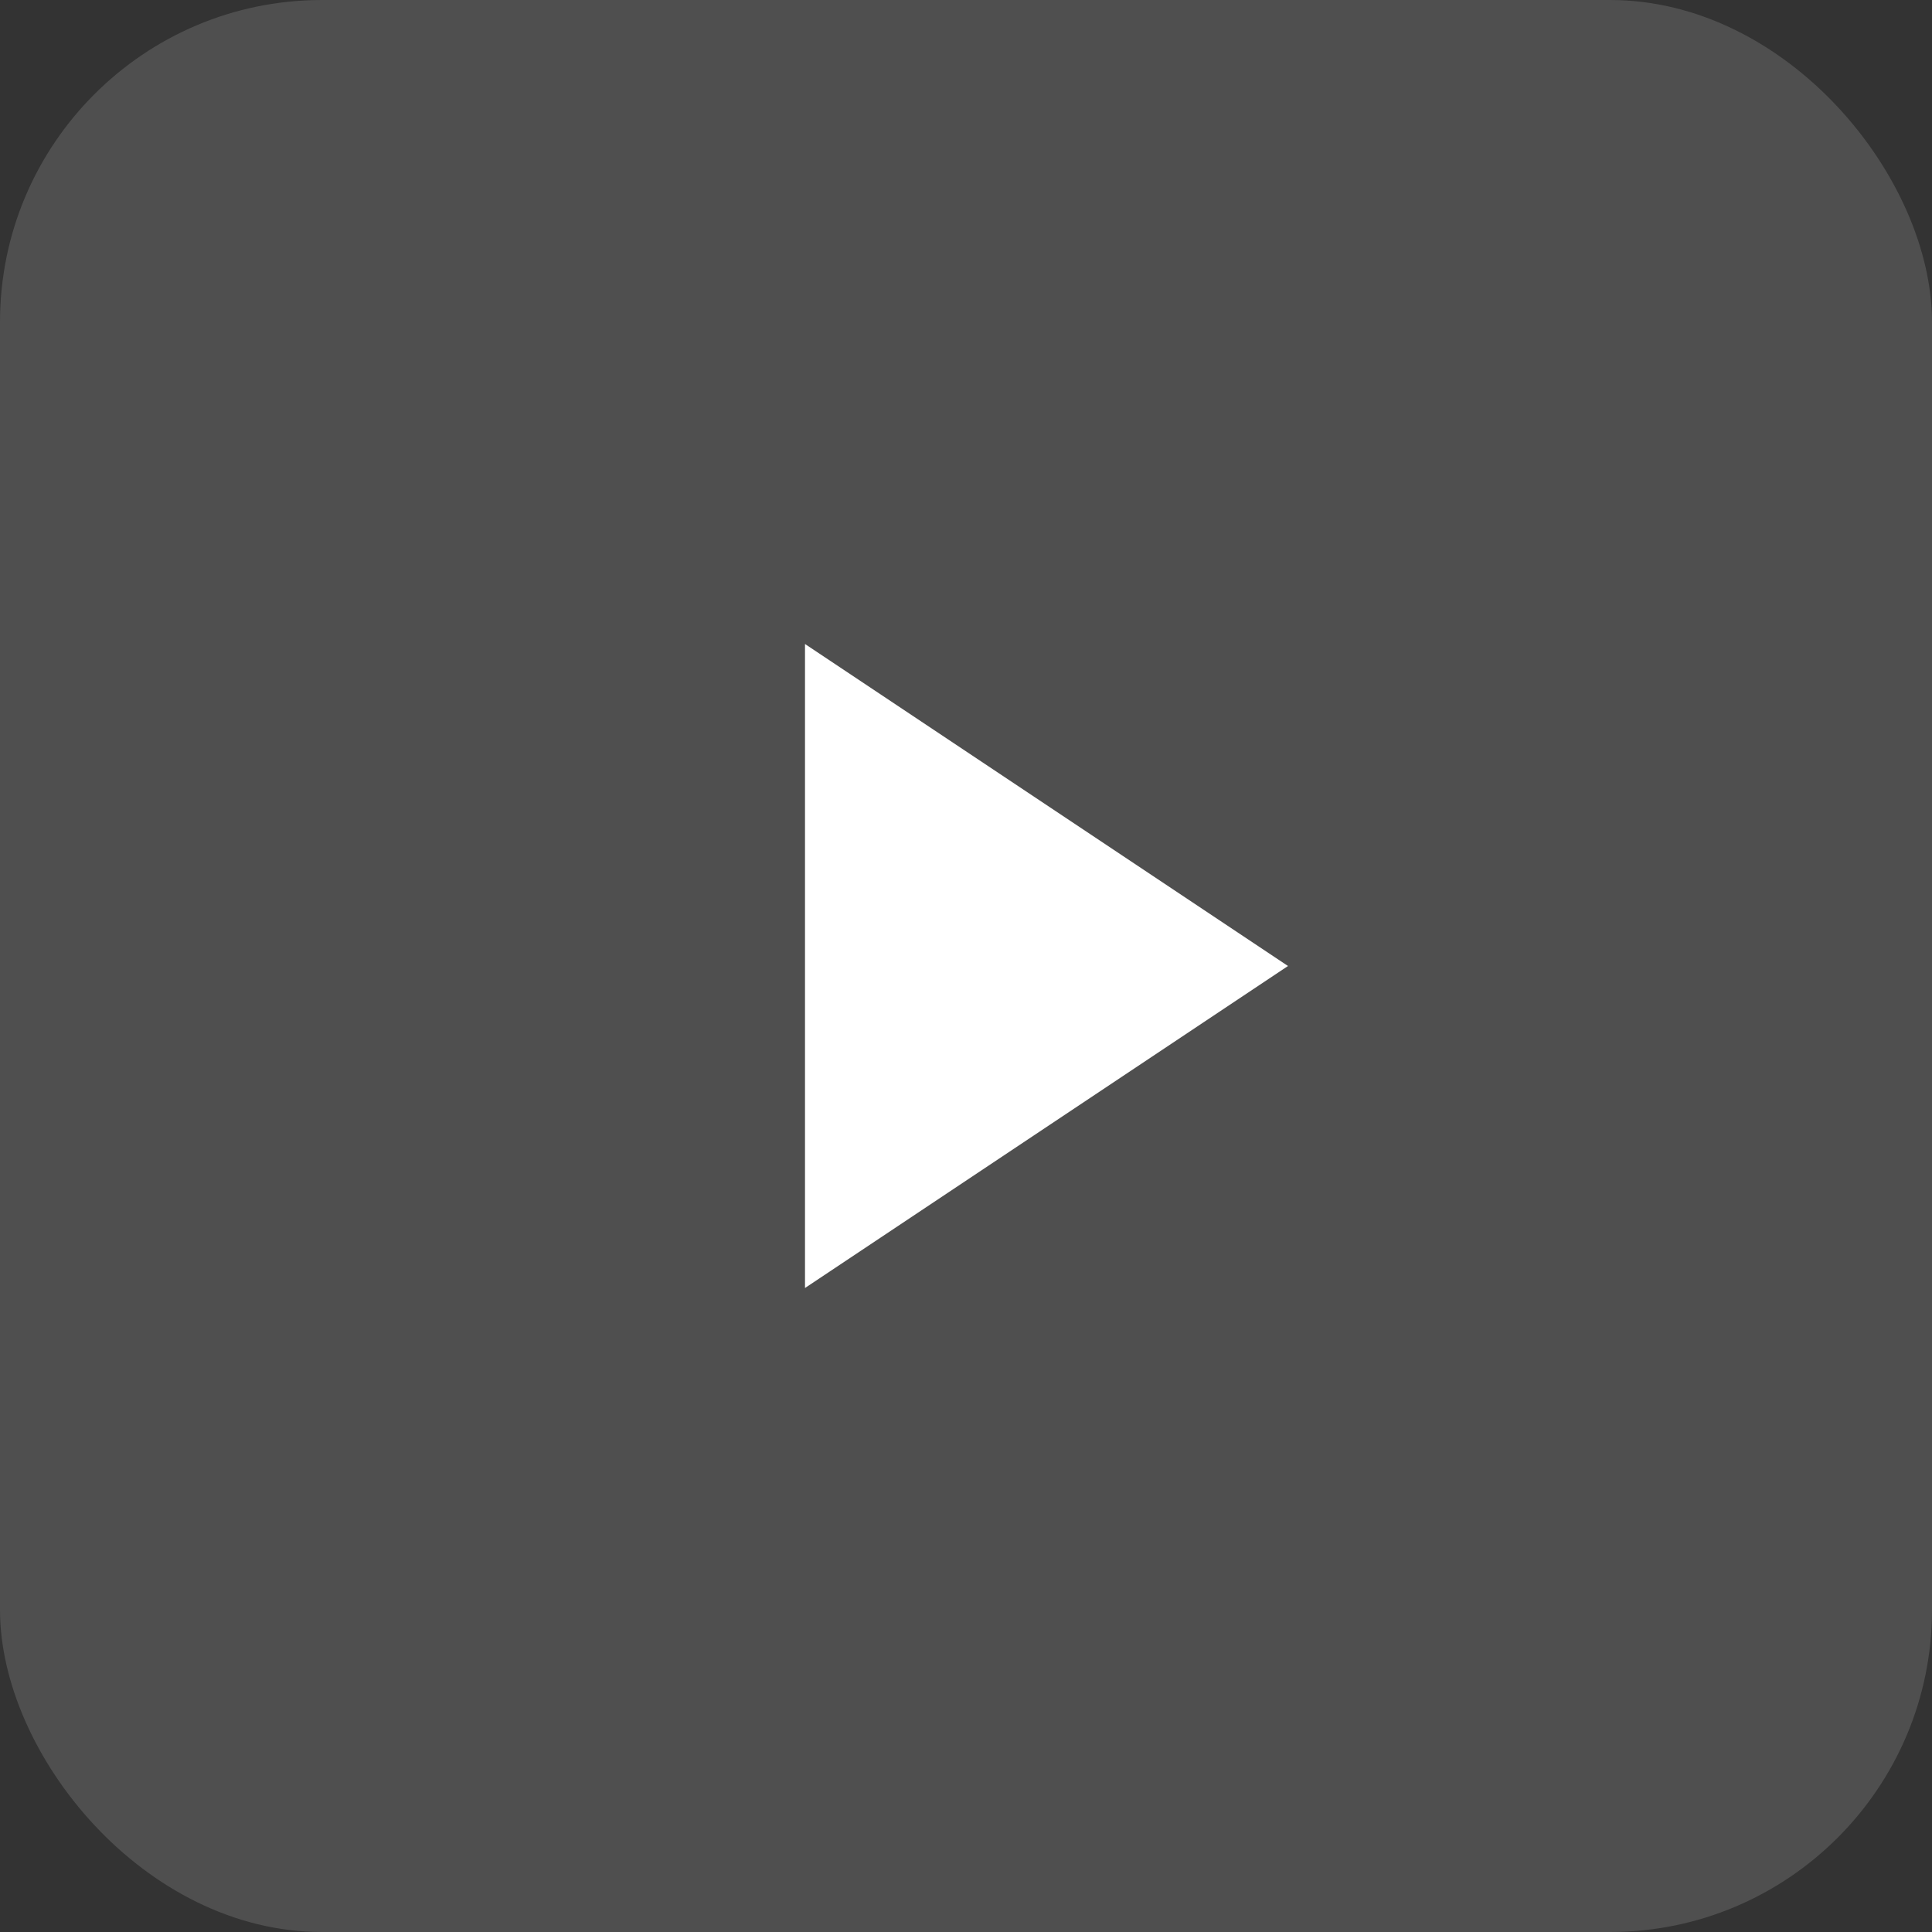 <svg xmlns="http://www.w3.org/2000/svg" width="18" height="18" viewBox="0 0 24 24" fill="none">
	<rect x="0" y="0" width="24" height="24" fill="#333333" stroke="none"/>
	<rect width="24" height="24" rx="4" fill="white" fill-opacity="0.14"/>
	<path d="M10 8L16 12L10 16V8Z" fill="white"/>
</svg>